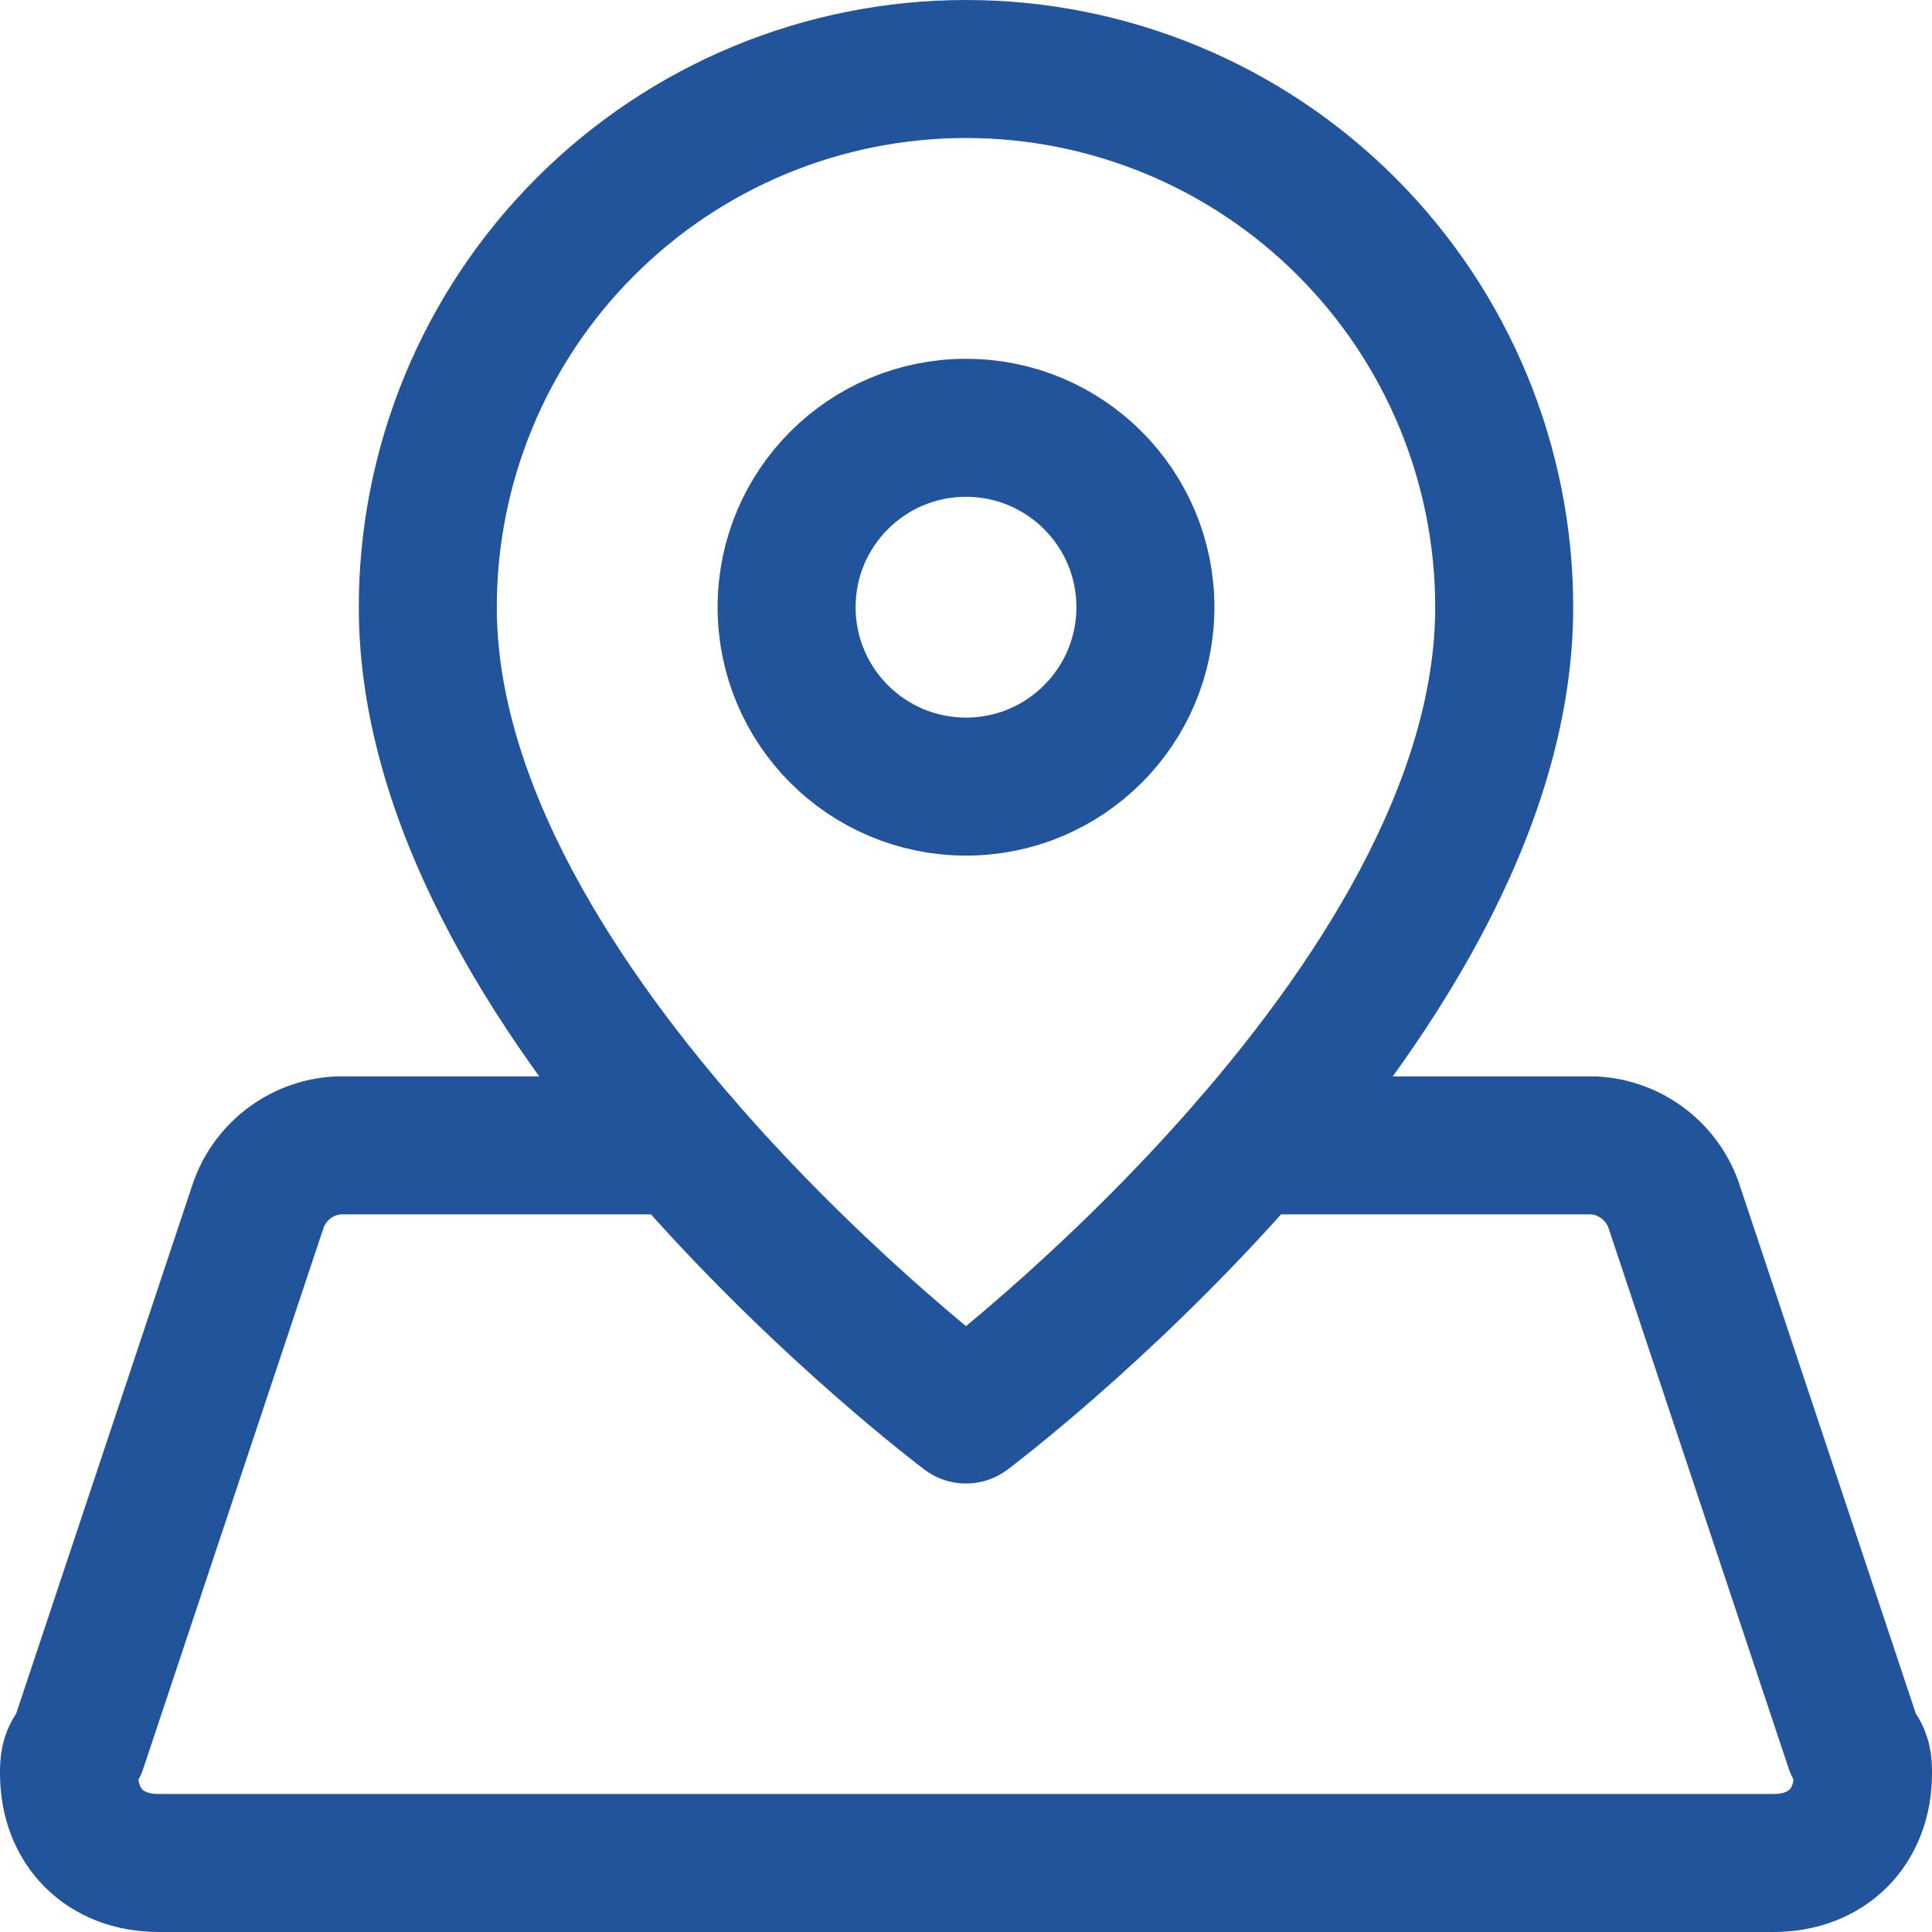<svg width="28" height="28" viewBox="0 0 28 28" fill="none" xmlns="http://www.w3.org/2000/svg">
<path d="M21.8 8.8C21.8 14.65 14 20.5 14 20.5C14 20.5 6.2 14.65 6.2 8.8C6.2 6.731 7.022 4.747 8.485 3.285C9.947 1.822 11.931 1 14 1C16.069 1 18.053 1.822 19.515 3.285C20.978 4.747 21.8 6.731 21.8 8.8Z" stroke="#21549B" stroke-width="2" stroke-linecap="round" stroke-linejoin="round"/>
<path d="M14 11.4C15.436 11.4 16.6 10.236 16.6 8.8C16.6 7.364 15.436 6.2 14 6.2C12.564 6.2 11.4 7.364 11.4 8.8C11.4 10.236 12.564 11.4 14 11.4Z" stroke="#21549B" stroke-width="2" stroke-linecap="round" stroke-linejoin="round"/>
<path d="M9.886 16.6H4.9C4.635 16.614 4.382 16.709 4.173 16.872C3.963 17.035 3.809 17.257 3.73 17.51L1.13 25.31C1 25.44 1 25.57 1 25.7C1 26.48 1.52 27 2.3 27H25.7C26.48 27 27 26.48 27 25.7C27 25.57 27 25.44 26.87 25.31L24.27 17.51C24.191 17.257 24.037 17.035 23.827 16.872C23.618 16.709 23.364 16.614 23.1 16.6H18.114" stroke="#21549B" stroke-width="2" stroke-linecap="round" stroke-linejoin="round"/>
</svg>
